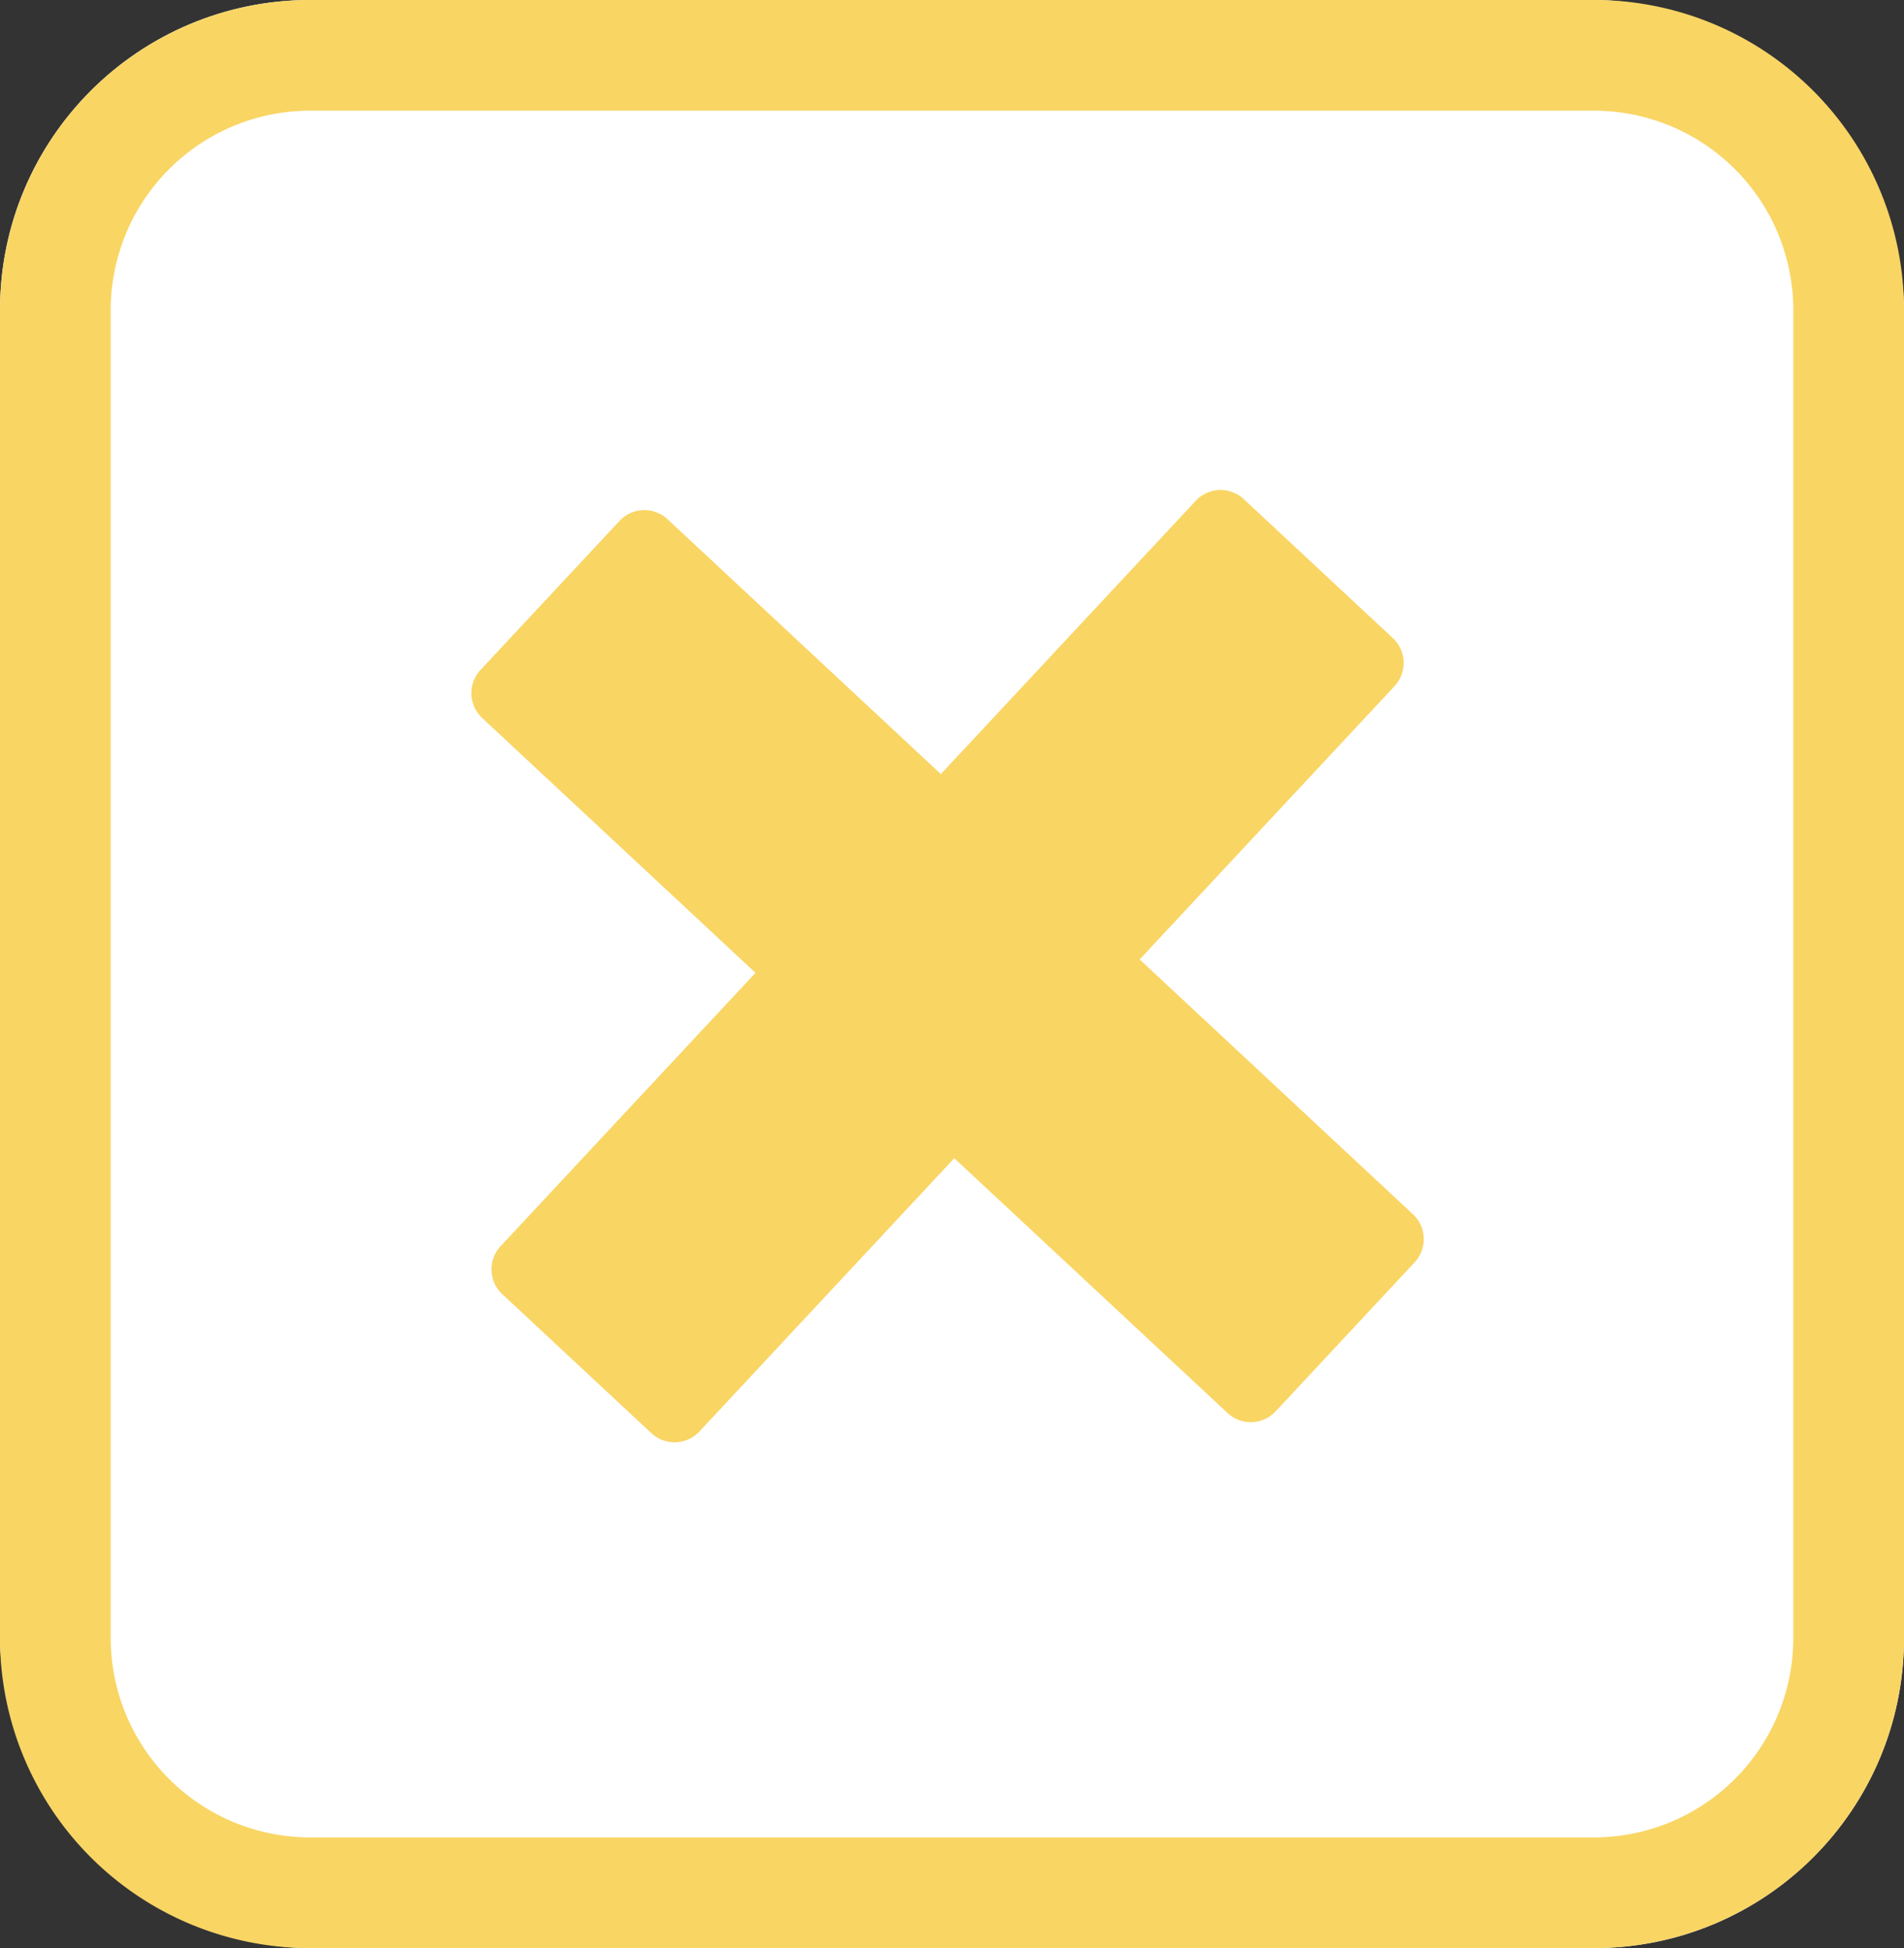 <svg xmlns="http://www.w3.org/2000/svg" width="86" height="88" viewBox="0 0 86 88"><rect x="0" y="0" width="86" height="88" fill="#333333" stroke="none"/><g transform="translate(-1259.565 -26)"><rect width="86" height="88" rx="14" transform="translate(1259.565 26)" fill="#fff"/><path d="M14,5a9.01,9.01,0,0,0-9,9V74a9.01,9.01,0,0,0,9,9H72a9.01,9.01,0,0,0,9-9V14a9.01,9.01,0,0,0-9-9H14m0-5H72A14,14,0,0,1,86,14V74A14,14,0,0,1,72,88H14A14,14,0,0,1,0,74V14A14,14,0,0,1,14,0Z" transform="translate(1259.565 26)" fill="#f9d564"/><path d="M47.572,18.415H30.692V1.535A1.535,1.535,0,0,0,29.157,0H19.95a1.535,1.535,0,0,0-1.535,1.535v16.88H1.535A1.535,1.535,0,0,0,0,19.95v9.207a1.535,1.535,0,0,0,1.535,1.535h16.88v16.88a1.535,1.535,0,0,0,1.535,1.535h9.207a1.535,1.535,0,0,0,1.535-1.535V30.692h16.88a1.535,1.535,0,0,0,1.535-1.535V19.95A1.535,1.535,0,0,0,47.572,18.415Z" transform="translate(1301.153 34.94) rotate(43)" fill="#f9d564"/></g></svg>